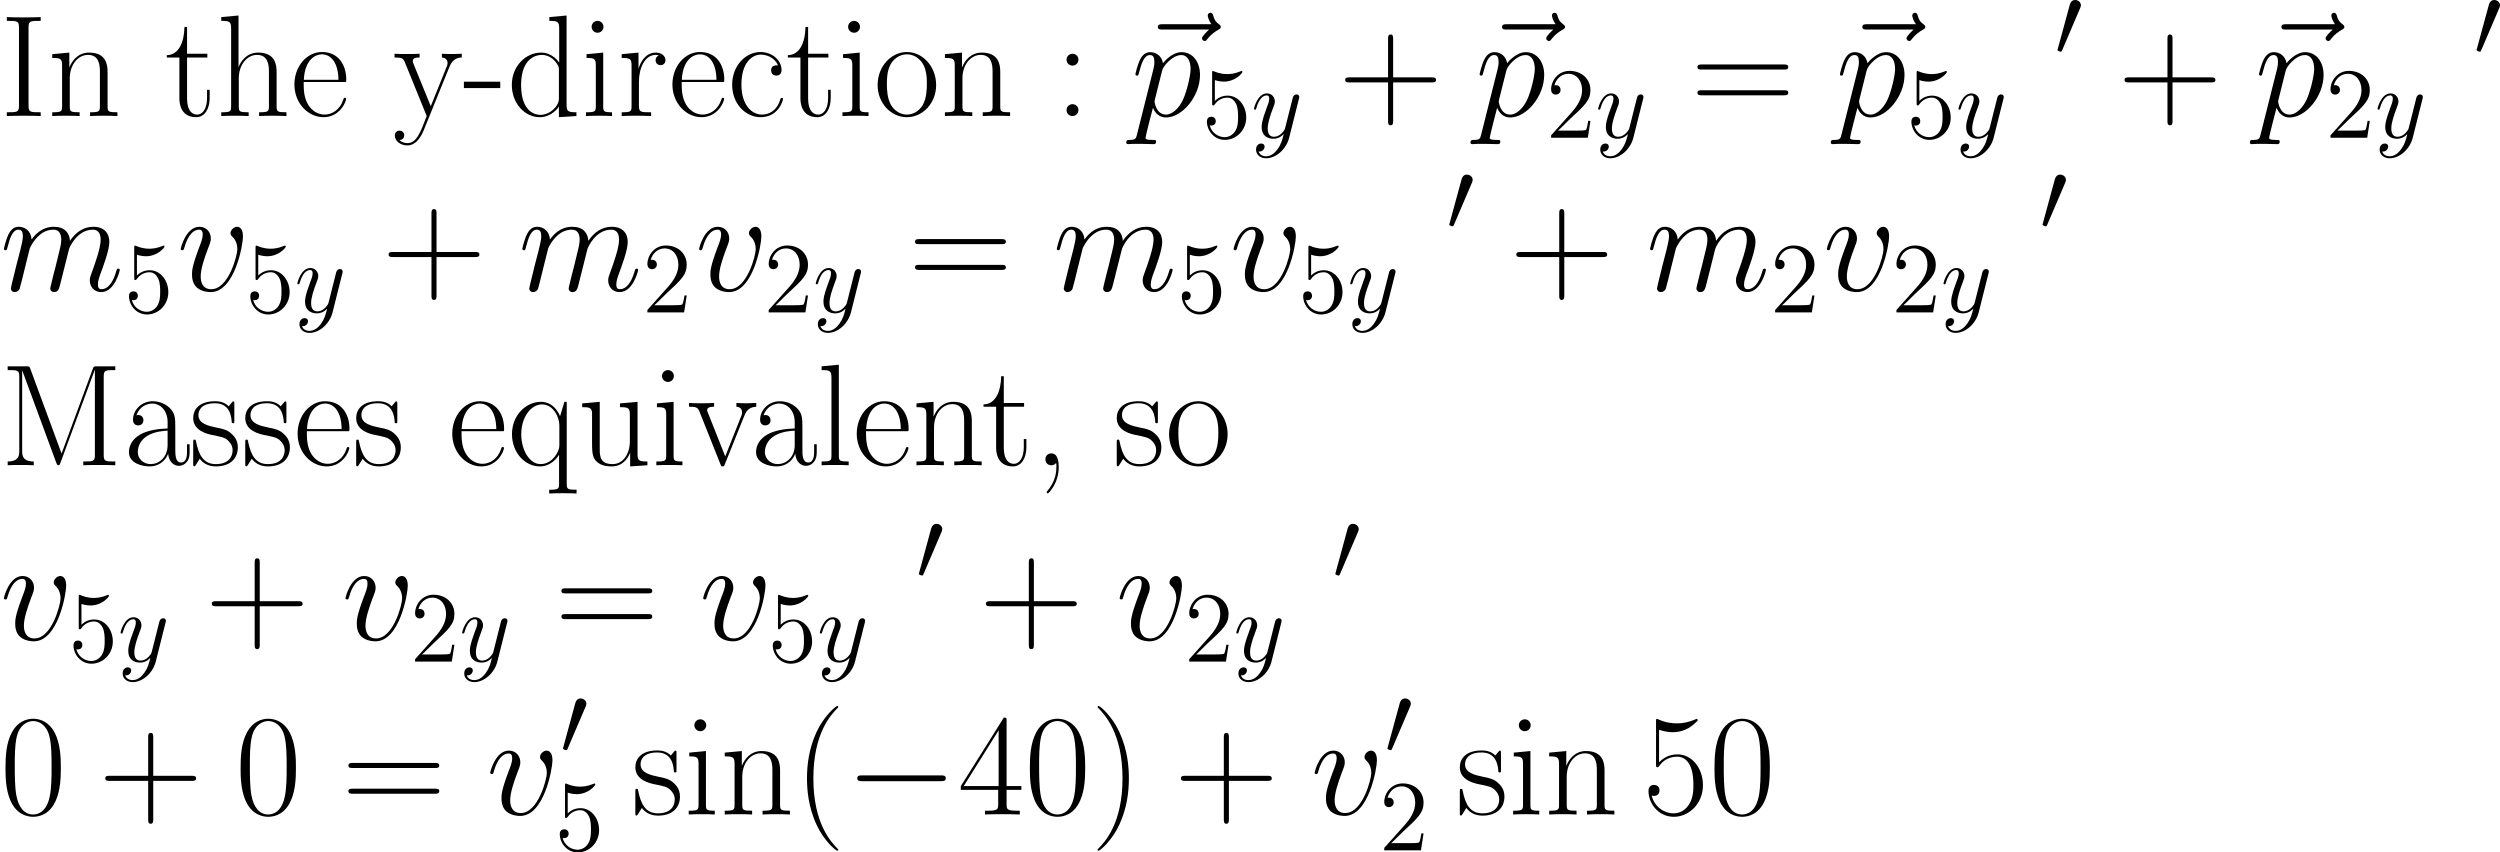 <?xml version='1.0' encoding='UTF-8'?>
<!-- Generated by CodeCogs with dvisvgm 2.9.1 -->
<svg version='1.1' xmlns='http://www.w3.org/2000/svg' xmlns:xlink='http://www.w3.org/1999/xlink' width='402.955pt' height='137.393pt' viewBox='-.165 -.314 402.955 137.393'>
<defs>
<use id='g1-0' xlink:href='#g0-0' transform='scale(1.44)'/>
<path id='g0-0' d='M9.454-3.3C9.698-3.3 9.956-3.3 9.956-3.587S9.698-3.873 9.454-3.873H1.693C1.449-3.873 1.191-3.873 1.191-3.587S1.449-3.3 1.693-3.3H9.454Z'/>
<path id='g0-48' d='M3.63-6.814C3.701-6.987 3.759-7.116 3.759-7.259C3.759-7.675 3.386-8.02 2.941-8.02C2.539-8.02 2.281-7.747 2.181-7.374L.473-1.105C.473-1.076 .416-.918 .416-.904C.416-.746 .789-.646 .904-.646C.99-.646 1.004-.689 1.09-.875L3.63-6.814Z'/>
<path id='g2-109' d='M2.955-4.203C2.984-4.29 3.343-5.007 3.873-5.466C4.246-5.81 4.734-6.04 5.294-6.04C5.868-6.04 6.068-5.609 6.068-5.036C6.068-4.949 6.068-4.663 5.896-3.988L5.538-2.511C5.423-2.08 5.15-1.019 5.122-.861C5.064-.646 4.978-.273 4.978-.215C4.978-.014 5.136 .143 5.351 .143C5.782 .143 5.853-.187 5.982-.703L6.843-4.132C6.872-4.246 7.618-6.04 9.196-6.04C9.77-6.04 9.971-5.609 9.971-5.036C9.971-4.232 9.411-2.668 9.095-1.808C8.966-1.463 8.895-1.277 8.895-1.019C8.895-.373 9.339 .143 10.028 .143C11.362 .143 11.864-1.965 11.864-2.052C11.864-2.123 11.807-2.181 11.721-2.181C11.592-2.181 11.577-2.138 11.506-1.894C11.176-.746 10.645-.143 10.071-.143C9.928-.143 9.698-.158 9.698-.617C9.698-.99 9.87-1.449 9.928-1.607C10.186-2.295 10.831-3.988 10.831-4.82C10.831-5.681 10.329-6.327 9.239-6.327C8.278-6.327 7.503-5.782 6.929-4.935C6.886-5.71 6.413-6.327 5.337-6.327C4.06-6.327 3.386-5.423 3.127-5.064C3.084-5.882 2.496-6.327 1.865-6.327C1.449-6.327 1.119-6.126 .846-5.581C.588-5.064 .387-4.189 .387-4.132S.445-4.003 .545-4.003C.66-4.003 .674-4.017 .76-4.347C.976-5.193 1.248-6.04 1.822-6.04C2.152-6.04 2.267-5.81 2.267-5.38C2.267-5.064 2.123-4.505 2.023-4.06L1.621-2.511C1.564-2.238 1.406-1.592 1.334-1.334C1.234-.961 1.076-.287 1.076-.215C1.076-.014 1.234 .143 1.449 .143C1.621 .143 1.822 .057 1.937-.158C1.965-.23 2.095-.732 2.166-1.019L2.482-2.31L2.955-4.203Z'/>
<path id='g2-112' d='M.617 1.822C.516 2.252 .459 2.367-.129 2.367C-.301 2.367-.445 2.367-.445 2.64C-.445 2.668-.43 2.783-.273 2.783C-.086 2.783 .115 2.754 .301 2.754H.918C1.219 2.754 1.951 2.783 2.252 2.783C2.338 2.783 2.511 2.783 2.511 2.525C2.511 2.367 2.41 2.367 2.166 2.367C1.506 2.367 1.463 2.267 1.463 2.152C1.463 1.98 2.109-.488 2.195-.818C2.353-.416 2.74 .143 3.486 .143C5.107 .143 6.857-1.965 6.857-4.074C6.857-5.394 6.111-6.327 5.036-6.327C4.117-6.327 3.343-5.437 3.185-5.236C3.07-5.954 2.511-6.327 1.937-6.327C1.521-6.327 1.191-6.126 .918-5.581C.66-5.064 .459-4.189 .459-4.132S.516-4.003 .617-4.003C.732-4.003 .746-4.017 .832-4.347C1.047-5.193 1.32-6.04 1.894-6.04C2.224-6.04 2.338-5.81 2.338-5.38C2.338-5.036 2.295-4.892 2.238-4.634L.617 1.822ZM3.099-4.476C3.199-4.878 3.601-5.294 3.83-5.495C3.988-5.638 4.462-6.04 5.007-6.04C5.638-6.04 5.925-5.409 5.925-4.663C5.925-3.974 5.523-2.353 5.165-1.607C4.806-.832 4.146-.143 3.486-.143C2.511-.143 2.353-1.377 2.353-1.435C2.353-1.478 2.381-1.592 2.396-1.664L3.099-4.476Z'/>
<path id='g2-118' d='M6.556-5.365C6.556-6.269 6.097-6.327 5.982-6.327C5.638-6.327 5.322-5.982 5.322-5.695C5.322-5.523 5.423-5.423 5.48-5.365C5.624-5.236 5.997-4.849 5.997-4.103C5.997-3.5 5.136-.143 3.414-.143C2.539-.143 2.367-.875 2.367-1.406C2.367-2.123 2.697-3.127 3.084-4.16C3.314-4.749 3.371-4.892 3.371-5.179C3.371-5.782 2.941-6.327 2.238-6.327C.918-6.327 .387-4.246 .387-4.132C.387-4.074 .445-4.003 .545-4.003C.674-4.003 .689-4.06 .746-4.261C1.09-5.495 1.65-6.04 2.195-6.04C2.324-6.04 2.568-6.04 2.568-5.566C2.568-5.193 2.41-4.777 2.195-4.232C1.506-2.396 1.506-1.951 1.506-1.607C1.506-1.291 1.549-.703 1.994-.301C2.511 .143 3.228 .143 3.357 .143C5.738 .143 6.556-4.548 6.556-5.365Z'/>
<path id='g2-121' d='M3.773 1.607C3.386 2.152 2.826 2.64 2.123 2.64C1.951 2.64 1.262 2.611 1.047 1.951C1.09 1.965 1.162 1.965 1.191 1.965C1.621 1.965 1.908 1.592 1.908 1.262S1.635 .818 1.42 .818C1.191 .818 .689 .99 .689 1.693C.689 2.425 1.306 2.927 2.123 2.927C3.558 2.927 5.007 1.607 5.409 .014L6.814-5.581C6.829-5.652 6.857-5.738 6.857-5.825C6.857-6.04 6.685-6.183 6.47-6.183C6.341-6.183 6.04-6.126 5.925-5.695L4.863-1.478C4.792-1.219 4.792-1.191 4.677-1.033C4.39-.631 3.917-.143 3.228-.143C2.425-.143 2.353-.933 2.353-1.32C2.353-2.138 2.74-3.242 3.127-4.275C3.285-4.691 3.371-4.892 3.371-5.179C3.371-5.782 2.941-6.327 2.238-6.327C.918-6.327 .387-4.246 .387-4.132C.387-4.074 .445-4.003 .545-4.003C.674-4.003 .689-4.06 .746-4.261C1.09-5.466 1.635-6.04 2.195-6.04C2.324-6.04 2.568-6.04 2.568-5.566C2.568-5.193 2.41-4.777 2.195-4.232C1.492-2.353 1.492-1.879 1.492-1.535C1.492-.172 2.468 .143 3.185 .143C3.601 .143 4.117 .014 4.619-.516L4.634-.502C4.419 .344 4.275 .904 3.773 1.607Z'/>
<path id='g2-126' d='M7.675-8.565C7.503-8.407 6.972-7.905 6.972-7.704C6.972-7.56 7.101-7.431 7.245-7.431C7.374-7.431 7.431-7.517 7.532-7.661C7.876-8.091 8.263-8.364 8.593-8.55C8.737-8.636 8.837-8.679 8.837-8.837C8.837-8.966 8.722-9.038 8.636-9.11C8.235-9.382 8.134-9.77 8.091-9.942C8.048-10.057 8.005-10.229 7.804-10.229C7.718-10.229 7.546-10.171 7.546-9.956C7.546-9.827 7.632-9.483 7.905-9.095H3.084C2.841-9.095 2.597-9.095 2.597-8.823C2.597-8.565 2.855-8.565 3.084-8.565H7.675Z'/>
<path id='g4-50' d='M6.312-2.41H5.997C5.954-2.166 5.839-1.377 5.695-1.148C5.595-1.019 4.777-1.019 4.347-1.019H1.693C2.08-1.349 2.955-2.267 3.328-2.611C5.509-4.619 6.312-5.365 6.312-6.786C6.312-8.436 5.007-9.54 3.343-9.54S.703-8.12 .703-6.886C.703-6.155 1.334-6.155 1.377-6.155C1.679-6.155 2.052-6.37 2.052-6.829C2.052-7.23 1.779-7.503 1.377-7.503C1.248-7.503 1.219-7.503 1.176-7.489C1.449-8.464 2.224-9.124 3.156-9.124C4.376-9.124 5.122-8.106 5.122-6.786C5.122-5.566 4.419-4.505 3.601-3.587L.703-.344V0H5.939L6.312-2.41Z'/>
<path id='g4-53' d='M1.836-8.22C2.453-8.02 2.955-8.005 3.113-8.005C4.734-8.005 5.767-9.196 5.767-9.397C5.767-9.454 5.738-9.526 5.652-9.526C5.624-9.526 5.595-9.526 5.466-9.468C4.663-9.124 3.974-9.081 3.601-9.081C2.654-9.081 1.98-9.368 1.707-9.483C1.607-9.526 1.578-9.526 1.564-9.526C1.449-9.526 1.449-9.44 1.449-9.21V-4.949C1.449-4.691 1.449-4.605 1.621-4.605C1.693-4.605 1.707-4.619 1.851-4.792C2.252-5.38 2.927-5.724 3.644-5.724C4.404-5.724 4.777-5.021 4.892-4.777C5.136-4.218 5.15-3.515 5.15-2.97S5.15-1.607 4.749-.961C4.433-.445 3.873-.086 3.242-.086C2.295-.086 1.363-.732 1.105-1.779C1.176-1.75 1.262-1.736 1.334-1.736C1.578-1.736 1.965-1.879 1.965-2.367C1.965-2.769 1.693-2.998 1.334-2.998C1.076-2.998 .703-2.869 .703-2.31C.703-1.09 1.679 .301 3.271 .301C4.892 .301 6.312-1.062 6.312-2.884C6.312-4.591 5.165-6.011 3.658-6.011C2.841-6.011 2.209-5.652 1.836-5.251V-8.22Z'/>
<use id='g3-109' xlink:href='#g2-109' transform='scale(1.44)'/>
<use id='g3-112' xlink:href='#g2-112' transform='scale(1.44)'/>
<use id='g3-118' xlink:href='#g2-118' transform='scale(1.44)'/>
<use id='g3-126' xlink:href='#g2-126' transform='scale(1.44)'/>
<path id='g5-40' d='M6.323 5.042C6.323 5.021 6.323 4.98 6.261 4.918C5.31 3.947 2.769 1.302 2.769-5.145S5.269-14.216 6.281-15.249C6.281-15.27 6.323-15.311 6.323-15.373S6.261-15.476 6.178-15.476C5.951-15.476 4.194-13.947 3.182-11.674C2.149-9.381 1.86-7.149 1.86-5.166C1.86-3.678 2.004-1.157 3.244 1.508C4.236 3.657 5.93 5.166 6.178 5.166C6.281 5.166 6.323 5.124 6.323 5.042Z'/>
<path id='g5-41' d='M5.434-5.145C5.434-6.633 5.29-9.153 4.05-11.819C3.058-13.968 1.364-15.476 1.116-15.476C1.054-15.476 .971-15.456 .971-15.352C.971-15.311 .992-15.29 1.012-15.249C2.004-14.216 4.525-11.592 4.525-5.166C4.525 1.281 2.025 3.905 1.012 4.938C.992 4.98 .971 5 .971 5.042C.971 5.145 1.054 5.166 1.116 5.166C1.343 5.166 3.099 3.637 4.112 1.364C5.145-.93 5.434-3.161 5.434-5.145Z'/>
<path id='g5-43' d='M7.79-4.794H13.265C13.555-4.794 13.906-4.794 13.906-5.145C13.906-5.517 13.575-5.517 13.265-5.517H7.79V-10.992C7.79-11.282 7.79-11.633 7.439-11.633C7.067-11.633 7.067-11.302 7.067-10.992V-5.517H1.591C1.302-5.517 .95-5.517 .95-5.166C.95-4.794 1.281-4.794 1.591-4.794H7.067V.682C7.067 .971 7.067 1.322 7.418 1.322C7.79 1.322 7.79 .992 7.79 .682V-4.794Z'/>
<path id='g5-44' d='M3.265-.331C3.306-.145 3.306-.083 3.306 .248C3.306 1.488 2.893 2.624 2.025 3.657C1.922 3.761 1.922 3.802 1.922 3.843C1.922 3.926 2.004 4.009 2.087 4.009C2.211 4.009 3.637 2.562 3.637 .269C3.637-.413 3.554-1.694 2.583-1.694C2.128-1.694 1.736-1.384 1.736-.847S2.128 0 2.583 0C2.831 0 3.099-.103 3.265-.331Z'/>
<path id='g5-45' d='M5.269-3.988V-4.897H.083V-3.988H5.269Z'/>
<path id='g5-48' d='M8.678-6.633C8.678-7.893 8.658-10.042 7.79-11.695C7.025-13.141 5.806-13.658 4.732-13.658C3.74-13.658 2.48-13.203 1.694-11.716C.868-10.166 .785-8.244 .785-6.633C.785-5.455 .806-3.657 1.446-2.087C2.335 .041 3.926 .331 4.732 .331C5.682 .331 7.129-.062 7.976-2.025C8.596-3.451 8.678-5.124 8.678-6.633ZM4.732 0C3.409 0 2.624-1.136 2.335-2.707C2.108-3.926 2.108-5.703 2.108-6.86C2.108-8.451 2.108-9.773 2.376-11.034C2.769-12.79 3.926-13.327 4.732-13.327C5.579-13.327 6.674-12.769 7.067-11.075C7.335-9.897 7.356-8.513 7.356-6.86C7.356-5.517 7.356-3.864 7.108-2.645C6.674-.393 5.455 0 4.732 0Z'/>
<path id='g5-52' d='M6.943-13.369C6.943-13.803 6.922-13.823 6.55-13.823L.413-4.05V-3.513H5.744V-1.488C5.744-.744 5.703-.537 4.256-.537H3.864V0C4.525-.041 5.641-.041 6.343-.041S8.162-.041 8.823 0V-.537H8.43C6.984-.537 6.943-.744 6.943-1.488V-3.513H9.05V-4.05H6.943V-13.369ZM5.806-12.005V-4.05H.827L5.806-12.005Z'/>
<path id='g5-53' d='M2.356-12.088C2.562-12.005 3.409-11.736 4.277-11.736C6.199-11.736 7.253-12.769 7.852-13.369C7.852-13.534 7.852-13.637 7.728-13.637C7.707-13.637 7.666-13.637 7.5-13.555C6.777-13.245 5.93-12.997 4.897-12.997C4.277-12.997 3.347-13.079 2.335-13.534C2.108-13.637 2.066-13.637 2.046-13.637C1.942-13.637 1.922-13.617 1.922-13.203V-7.211C1.922-6.839 1.922-6.736 2.128-6.736C2.232-6.736 2.273-6.777 2.376-6.922C3.037-7.852 3.947-8.244 4.98-8.244C5.703-8.244 7.253-7.79 7.253-4.256C7.253-3.595 7.253-2.397 6.633-1.446C6.116-.599 5.31-.165 4.422-.165C3.058-.165 1.674-1.116 1.302-2.707C1.384-2.686 1.55-2.645 1.632-2.645C1.901-2.645 2.418-2.789 2.418-3.43C2.418-3.988 2.025-4.215 1.632-4.215C1.157-4.215 .847-3.926 .847-3.347C.847-1.55 2.273 .331 4.463 .331C6.591 .331 8.616-1.508 8.616-4.174C8.616-6.653 7.005-8.575 5-8.575C3.947-8.575 3.058-8.182 2.356-7.439V-12.088Z'/>
<path id='g5-58' d='M3.43-8.038C3.43-8.554 3.017-8.885 2.583-8.885C2.17-8.885 1.736-8.554 1.736-8.038S2.149-7.191 2.583-7.191C2.996-7.191 3.43-7.521 3.43-8.038ZM3.43-.847C3.43-1.364 3.017-1.694 2.583-1.694C2.17-1.694 1.736-1.364 1.736-.847S2.149 0 2.583 0C2.996 0 3.43-.331 3.43-.847Z'/>
<path id='g5-61' d='M13.286-6.633C13.596-6.633 13.906-6.633 13.906-6.984C13.906-7.356 13.555-7.356 13.203-7.356H1.653C1.302-7.356 .95-7.356 .95-6.984C.95-6.633 1.26-6.633 1.57-6.633H13.286ZM13.203-2.955C13.555-2.955 13.906-2.955 13.906-3.327C13.906-3.678 13.596-3.678 13.286-3.678H1.57C1.26-3.678 .95-3.678 .95-3.327C.95-2.955 1.302-2.955 1.653-2.955H13.203Z'/>
<path id='g5-73' d='M4.071-12.645C4.071-13.575 4.318-13.575 5.806-13.575V-14.113C5.145-14.071 4.091-14.071 3.389-14.071S1.632-14.071 .971-14.113V-13.575C2.459-13.575 2.707-13.575 2.707-12.645V-1.467C2.707-.537 2.459-.537 .971-.537V0C1.632-.041 2.686-.041 3.389-.041S5.145-.041 5.806 0V-.537C4.318-.537 4.071-.537 4.071-1.467V-12.645Z'/>
<path id='g5-77' d='M4.318-13.782C4.194-14.092 4.174-14.113 3.74-14.113H1.095V-13.575C2.521-13.575 2.748-13.575 2.748-12.645V-2.025C2.748-1.508 2.748-.537 1.095-.537V0C1.57-.041 2.438-.041 2.955-.041S4.339-.041 4.814 0V-.537C3.161-.537 3.161-1.508 3.161-2.025V-13.493H3.182L8.038-.331C8.12-.124 8.162 0 8.327 0S8.534-.124 8.616-.331L13.513-13.596H13.534V-1.467C13.534-.537 13.307-.537 11.881-.537V0C12.439-.041 13.555-.041 14.154-.041S15.889-.041 16.447 0V-.537C15.022-.537 14.794-.537 14.794-1.467V-12.645C14.794-13.575 15.022-13.575 16.447-13.575V-14.113H13.823C13.389-14.113 13.369-14.092 13.245-13.782L8.782-1.674L4.318-13.782Z'/>
<path id='g5-97' d='M7.439-5.352C7.439-6.715 7.439-7.439 6.571-8.244C5.806-8.926 4.918-9.133 4.215-9.133C2.583-9.133 1.405-7.852 1.405-6.488C1.405-5.724 2.025-5.682 2.149-5.682C2.418-5.682 2.893-5.847 2.893-6.426C2.893-6.943 2.5-7.17 2.149-7.17C2.066-7.17 1.963-7.149 1.901-7.129C2.335-8.43 3.451-8.802 4.174-8.802C5.207-8.802 6.343-7.893 6.343-6.157V-5.248C5.124-5.207 3.657-5.042 2.5-4.422C1.198-3.699 .827-2.665 .827-1.88C.827-.289 2.686 .165 3.781 .165C4.918 .165 5.971-.475 6.426-1.653C6.467-.744 7.046 .083 7.955 .083C8.389 .083 9.484-.207 9.484-1.839V-2.996H9.112V-1.818C9.112-.558 8.554-.393 8.286-.393C7.439-.393 7.439-1.467 7.439-2.376V-5.352ZM6.343-2.872C6.343-1.074 5.062-.165 3.926-.165C2.893-.165 2.087-.93 2.087-1.88C2.087-2.5 2.356-3.595 3.554-4.256C4.546-4.814 5.682-4.897 6.343-4.938V-2.872Z'/>
<path id='g5-99' d='M7.211-7.232C6.819-7.232 6.24-7.232 6.24-6.509C6.24-5.93 6.715-5.765 6.984-5.765C7.129-5.765 7.728-5.827 7.728-6.55C7.728-8.017 6.323-9.133 4.732-9.133C2.541-9.133 .682-7.108 .682-4.463C.682-1.715 2.624 .165 4.732 .165C7.294 .165 7.934-2.211 7.934-2.438C7.934-2.521 7.914-2.583 7.769-2.583S7.604-2.562 7.521-2.294C6.984-.62 5.806-.207 4.918-.207C3.595-.207 2.004-1.426 2.004-4.484C2.004-7.624 3.533-8.761 4.752-8.761C5.558-8.761 6.757-8.368 7.211-7.232Z'/>
<path id='g5-100' d='M6.033-14.113V-13.575C7.253-13.575 7.439-13.451 7.439-12.46V-7.624C7.356-7.728 6.509-9.05 4.835-9.05C2.727-9.05 .682-7.17 .682-4.442C.682-1.736 2.603 .165 4.628 .165C6.385 .165 7.294-1.198 7.397-1.343V.165L9.897 0V-.537C8.678-.537 8.492-.661 8.492-1.653V-14.34L6.033-14.113ZM7.397-2.48C7.397-1.86 7.025-1.302 6.55-.888C5.847-.269 5.145-.165 4.752-.165C4.153-.165 2.004-.475 2.004-4.422C2.004-8.472 4.401-8.72 4.938-8.72C5.889-8.72 6.653-8.182 7.129-7.439C7.397-7.005 7.397-6.943 7.397-6.571V-2.48Z'/>
<path id='g5-101' d='M7.872-4.856C7.955-4.938 7.955-4.98 7.955-5.186C7.955-7.294 6.839-9.133 4.484-9.133C2.294-9.133 .558-7.046 .558-4.504C.558-1.818 2.521 .165 4.711 .165C7.025 .165 7.934-2.025 7.934-2.459C7.934-2.603 7.81-2.603 7.769-2.603C7.624-2.603 7.604-2.562 7.521-2.314C7.067-.909 5.93-.207 4.856-.207C3.967-.207 3.079-.703 2.521-1.612C1.88-2.665 1.88-3.885 1.88-4.856H7.872ZM1.901-5.166C2.046-8.141 3.637-8.802 4.463-8.802C5.868-8.802 6.819-7.48 6.839-5.166H1.901Z'/>
<path id='g5-104' d='M8.575-6.281C8.575-7.335 8.368-9.05 5.93-9.05C4.236-9.05 3.409-7.686 3.161-7.005H3.141V-14.34L.682-14.113V-13.575C1.901-13.575 2.087-13.451 2.087-12.46V-1.426C2.087-.641 2.004-.537 .682-.537V0C1.178-.041 2.087-.041 2.624-.041S4.091-.041 4.587 0V-.537C3.265-.537 3.182-.62 3.182-1.426V-5.393C3.182-7.294 4.339-8.72 5.786-8.72C7.315-8.72 7.48-7.356 7.48-6.364V-1.426C7.48-.641 7.397-.537 6.075-.537V0C6.571-.041 7.48-.041 8.017-.041S9.484-.041 9.98 0V-.537C8.658-.537 8.575-.62 8.575-1.426V-6.281Z'/>
<path id='g5-105' d='M3.203-12.728C3.203-13.183 2.831-13.575 2.356-13.575C1.901-13.575 1.508-13.203 1.508-12.728C1.508-12.274 1.88-11.881 2.356-11.881C2.81-11.881 3.203-12.253 3.203-12.728ZM.785-8.823V-8.286C1.942-8.286 2.108-8.162 2.108-7.17V-1.426C2.108-.641 2.025-.537 .703-.537V0C1.198-.041 2.087-.041 2.603-.041C3.099-.041 3.947-.041 4.422 0V-.537C3.203-.537 3.161-.661 3.161-1.405V-9.05L.785-8.823Z'/>
<path id='g5-108' d='M3.161-14.34L.703-14.113V-13.575C1.922-13.575 2.108-13.451 2.108-12.46V-1.426C2.108-.641 2.025-.537 .703-.537V0C1.198-.041 2.108-.041 2.624-.041C3.161-.041 4.071-.041 4.566 0V-.537C3.244-.537 3.161-.62 3.161-1.426V-14.34Z'/>
<path id='g5-110' d='M8.575-6.281C8.575-7.335 8.368-9.05 5.93-9.05C4.298-9.05 3.451-7.79 3.141-6.963H3.12V-9.05L.682-8.823V-8.286C1.901-8.286 2.087-8.162 2.087-7.17V-1.426C2.087-.641 2.004-.537 .682-.537V0C1.178-.041 2.087-.041 2.624-.041S4.091-.041 4.587 0V-.537C3.265-.537 3.182-.62 3.182-1.426V-5.393C3.182-7.294 4.339-8.72 5.786-8.72C7.315-8.72 7.48-7.356 7.48-6.364V-1.426C7.48-.641 7.397-.537 6.075-.537V0C6.571-.041 7.48-.041 8.017-.041S9.484-.041 9.98 0V-.537C8.658-.537 8.575-.62 8.575-1.426V-6.281Z'/>
<path id='g5-111' d='M8.906-4.422C8.906-7.067 6.984-9.133 4.732-9.133S.558-7.067 .558-4.422C.558-1.818 2.48 .165 4.732 .165S8.906-1.818 8.906-4.422ZM4.732-.207C3.761-.207 2.934-.785 2.459-1.591C1.942-2.521 1.88-3.678 1.88-4.587C1.88-5.455 1.922-6.529 2.459-7.459C2.872-8.141 3.678-8.802 4.732-8.802C5.662-8.802 6.447-8.286 6.943-7.562C7.583-6.591 7.583-5.228 7.583-4.587C7.583-3.781 7.542-2.541 6.984-1.55C6.405-.599 5.517-.207 4.732-.207Z'/>
<path id='g5-113' d='M8.492-9.05H8.162L7.542-7.005C7.067-8.1 6.199-9.05 4.814-9.05C2.707-9.05 .682-7.17 .682-4.442C.682-1.736 2.583 .165 4.649 .165C6.24 .165 7.129-1.054 7.397-1.508V2.603C7.397 3.389 7.315 3.492 5.992 3.492V4.029C6.488 3.988 7.397 3.988 7.934 3.988S9.401 3.988 9.897 4.029V3.492C8.575 3.492 8.492 3.409 8.492 2.603V-9.05ZM7.439-2.831C7.439-1.942 6.695-1.116 6.633-1.054C5.992-.331 5.248-.165 4.752-.165C3.203-.165 2.004-2.128 2.004-4.422C2.004-6.839 3.368-8.678 4.959-8.678C6.612-8.678 7.439-6.798 7.439-5.724V-2.831Z'/>
<path id='g5-114' d='M3.099-4.876C3.099-6.86 3.947-8.72 5.496-8.72C5.641-8.72 5.786-8.699 5.93-8.637C5.93-8.637 5.476-8.492 5.476-7.955C5.476-7.459 5.868-7.253 6.178-7.253C6.426-7.253 6.881-7.397 6.881-7.976C6.881-8.637 6.219-9.05 5.517-9.05C3.947-9.05 3.265-7.521 3.058-6.798H3.037V-9.05L.641-8.823V-8.286C1.86-8.286 2.046-8.162 2.046-7.17V-1.426C2.046-.641 1.963-.537 .641-.537V0C1.136-.041 2.087-.041 2.624-.041C3.223-.041 4.277-.041 4.835 0V-.537C3.347-.537 3.099-.537 3.099-1.467V-4.876Z'/>
<path id='g5-115' d='M6.385-8.72C6.385-9.092 6.364-9.112 6.24-9.112C6.157-9.112 6.137-9.092 5.889-8.782C5.827-8.699 5.641-8.492 5.579-8.41C4.918-9.112 3.988-9.133 3.637-9.133C1.343-9.133 .517-7.934 .517-6.736C.517-4.876 2.624-4.442 3.223-4.318C4.525-4.05 4.98-3.967 5.414-3.595C5.682-3.347 6.137-2.893 6.137-2.149C6.137-1.281 5.641-.165 3.74-.165C1.942-.165 1.302-1.529 .93-3.347C.868-3.637 .868-3.657 .703-3.657S.517-3.637 .517-3.223V-.248C.517 .124 .537 .145 .661 .145C.765 .145 .785 .124 .888-.041C1.012-.227 1.322-.723 1.446-.93C1.86-.372 2.583 .165 3.74 .165C5.786 .165 6.881-.95 6.881-2.562C6.881-3.616 6.323-4.174 6.054-4.422C5.434-5.062 4.711-5.207 3.843-5.372C2.707-5.62 1.26-5.909 1.26-7.17C1.26-7.707 1.55-8.844 3.637-8.844C5.847-8.844 5.971-6.777 6.013-6.116C6.033-6.013 6.137-5.992 6.199-5.992C6.385-5.992 6.385-6.054 6.385-6.405V-8.72Z'/>
<path id='g5-116' d='M3.12-8.348H6.013V-8.885H3.12V-12.707H2.748C2.707-10.579 1.984-8.72 .227-8.678V-8.348H2.025V-2.541C2.025-2.149 2.025 .165 4.422 .165C5.641 .165 6.343-1.033 6.343-2.562V-3.74H5.971V-2.583C5.971-1.157 5.414-.207 4.546-.207C3.947-.207 3.12-.62 3.12-2.5V-8.348Z'/>
<path id='g5-117' d='M6.075-8.823V-8.286C7.294-8.286 7.48-8.162 7.48-7.17V-3.409C7.48-1.674 6.55-.165 5.021-.165C3.327-.165 3.182-1.178 3.182-2.252V-9.05L.682-8.823V-8.286C1.508-8.286 2.066-8.286 2.087-7.459V-3.492C2.087-2.108 2.087-1.219 2.624-.641C2.893-.372 3.409 .165 4.897 .165C6.653 .165 7.335-1.322 7.5-1.756H7.521V.165L9.98 0V-.537C8.761-.537 8.575-.661 8.575-1.653V-9.05L6.075-8.823Z'/>
<path id='g5-118' d='M8.079-7.025C8.265-7.48 8.596-8.306 9.794-8.348V-8.885C9.401-8.864 8.885-8.844 8.492-8.844C8.058-8.844 7.377-8.844 6.963-8.885V-8.348C7.48-8.306 7.769-8.058 7.769-7.521C7.769-7.335 7.769-7.294 7.645-7.005L5.372-1.26L2.913-7.459C2.789-7.728 2.789-7.769 2.789-7.852C2.789-8.348 3.471-8.348 3.781-8.348V-8.885C3.285-8.844 2.376-8.844 1.86-8.844C1.302-8.844 .661-8.844 .207-8.885V-8.348C.992-8.348 1.426-8.348 1.674-7.707L4.67-.186C4.794 .124 4.814 .165 5 .165S5.207 .124 5.331-.186L8.079-7.025Z'/>
<path id='g5-121' d='M8.058-7.067C8.575-8.327 9.505-8.348 9.794-8.348V-8.885C9.401-8.864 8.885-8.844 8.492-8.844C8.058-8.844 7.377-8.844 6.963-8.885V-8.348C7.748-8.286 7.769-7.707 7.769-7.542C7.769-7.335 7.728-7.232 7.624-6.984L5.372-1.405L2.913-7.439C2.81-7.686 2.81-7.831 2.81-7.852C2.81-8.306 3.285-8.348 3.781-8.348V-8.885C3.285-8.844 2.397-8.844 1.88-8.844C1.322-8.844 .661-8.844 .207-8.885V-8.348C1.322-8.348 1.446-8.244 1.715-7.583L4.794 0C3.864 2.438 3.327 3.864 2.025 3.864C1.798 3.864 1.281 3.802 .909 3.43C1.384 3.389 1.591 3.099 1.591 2.748S1.343 2.087 .93 2.087C.475 2.087 .248 2.397 .248 2.769C.248 3.595 1.095 4.194 2.025 4.194C3.223 4.194 3.967 3.037 4.38 2.004L8.058-7.067Z'/>
</defs>
<g id='page1' transform='matrix(1.13 0 0 1.13 -44.07 -84.057)'>
<use x='38.854' y='90.66' xlink:href='#g5-73'/>
<use x='45.624' y='90.66' xlink:href='#g5-110'/>
<use x='62.417' y='90.66' xlink:href='#g5-116'/>
<use x='69.734' y='90.66' xlink:href='#g5-104'/>
<use x='80.29' y='90.66' xlink:href='#g5-101'/>
<use x='94.924' y='90.66' xlink:href='#g5-121'/>
<use x='104.94' y='90.66' xlink:href='#g5-45'/>
<use x='111.178' y='90.66' xlink:href='#g5-100'/>
<use x='121.734' y='90.66' xlink:href='#g5-105'/>
<use x='126.892' y='90.66' xlink:href='#g5-114'/>
<use x='134.209' y='90.66' xlink:href='#g5-101'/>
<use x='142.606' y='90.66' xlink:href='#g5-99'/>
<use x='151.003' y='90.66' xlink:href='#g5-116'/>
<use x='158.32' y='90.66' xlink:href='#g5-105'/>
<use x='163.478' y='90.66' xlink:href='#g5-111'/>
<use x='172.954' y='90.66' xlink:href='#g5-110'/>
<use x='189.25' y='90.66' xlink:href='#g5-58'/>
<use x='200.263' y='90.66' xlink:href='#g3-126'/>
<use x='200.147' y='90.66' xlink:href='#g3-112'/>
<use x='210.302' y='93.759' xlink:href='#g4-53'/>
<use x='217.325' y='93.759' xlink:href='#g2-121'/>
<use x='229.779' y='90.66' xlink:href='#g5-43'/>
<use x='249.36' y='90.66' xlink:href='#g3-126'/>
<use x='249.244' y='90.66' xlink:href='#g3-112'/>
<use x='259.399' y='93.759' xlink:href='#g4-50'/>
<use x='266.422' y='93.759' xlink:href='#g2-121'/>
<use x='280.024' y='90.66' xlink:href='#g5-61'/>
<use x='300.753' y='90.66' xlink:href='#g3-126'/>
<use x='300.637' y='90.66' xlink:href='#g3-112'/>
<use x='310.791' y='93.759' xlink:href='#g4-53'/>
<use x='317.815' y='93.759' xlink:href='#g2-121'/>
<use x='331.915' y='82.129' xlink:href='#g0-48'/>
<use x='340.95' y='90.66' xlink:href='#g5-43'/>
<use x='360.531' y='90.66' xlink:href='#g3-126'/>
<use x='360.415' y='90.66' xlink:href='#g3-112'/>
<use x='370.569' y='93.759' xlink:href='#g4-50'/>
<use x='377.593' y='93.759' xlink:href='#g2-121'/>
<use x='391.693' y='82.129' xlink:href='#g0-48'/>
<use x='38.854' y='115.567' xlink:href='#g3-109'/>
<use x='56.551' y='118.666' xlink:href='#g4-53'/>
<use x='64.073' y='115.567' xlink:href='#g3-118'/>
<use x='73.854' y='118.666' xlink:href='#g4-53'/>
<use x='80.878' y='118.666' xlink:href='#g2-121'/>
<use x='93.331' y='115.567' xlink:href='#g5-43'/>
<use x='112.797' y='115.567' xlink:href='#g3-109'/>
<use x='130.494' y='118.666' xlink:href='#g4-50'/>
<use x='138.015' y='115.567' xlink:href='#g3-118'/>
<use x='147.796' y='118.666' xlink:href='#g4-50'/>
<use x='154.82' y='118.666' xlink:href='#g2-121'/>
<use x='168.422' y='115.567' xlink:href='#g5-61'/>
<use x='189.035' y='115.567' xlink:href='#g3-109'/>
<use x='206.732' y='118.666' xlink:href='#g4-53'/>
<use x='214.253' y='115.567' xlink:href='#g3-118'/>
<use x='224.035' y='118.666' xlink:href='#g4-53'/>
<use x='231.058' y='118.666' xlink:href='#g2-121'/>
<use x='245.158' y='107.035' xlink:href='#g0-48'/>
<use x='254.193' y='115.567' xlink:href='#g5-43'/>
<use x='273.658' y='115.567' xlink:href='#g3-109'/>
<use x='291.355' y='118.666' xlink:href='#g4-50'/>
<use x='298.877' y='115.567' xlink:href='#g3-118'/>
<use x='308.658' y='118.666' xlink:href='#g4-50'/>
<use x='315.682' y='118.666' xlink:href='#g2-121'/>
<use x='329.781' y='107.035' xlink:href='#g0-48'/>
<use x='38.854' y='140.473' xlink:href='#g5-77'/>
<use x='56.418' y='140.473' xlink:href='#g5-97'/>
<use x='65.895' y='140.473' xlink:href='#g5-115'/>
<use x='73.32' y='140.473' xlink:href='#g5-115'/>
<use x='80.745' y='140.473' xlink:href='#g5-101'/>
<use x='89.142' y='140.473' xlink:href='#g5-115'/>
<use x='102.805' y='140.473' xlink:href='#g5-101'/>
<use x='111.201' y='140.473' xlink:href='#g5-113'/>
<use x='121.217' y='140.473' xlink:href='#g5-117'/>
<use x='131.773' y='140.473' xlink:href='#g5-105'/>
<use x='136.931' y='140.473' xlink:href='#g5-118'/>
<use x='145.868' y='140.473' xlink:href='#g5-97'/>
<use x='155.344' y='140.473' xlink:href='#g5-108'/>
<use x='160.502' y='140.473' xlink:href='#g5-101'/>
<use x='168.899' y='140.473' xlink:href='#g5-110'/>
<use x='178.915' y='140.473' xlink:href='#g5-116'/>
<use x='186.232' y='140.473' xlink:href='#g5-44'/>
<use x='197.628' y='140.473' xlink:href='#g5-115'/>
<use x='205.053' y='140.473' xlink:href='#g5-111'/>
<use x='38.854' y='165.38' xlink:href='#g3-118'/>
<use x='48.635' y='168.479' xlink:href='#g4-53'/>
<use x='55.659' y='168.479' xlink:href='#g2-121'/>
<use x='68.113' y='165.38' xlink:href='#g5-43'/>
<use x='87.578' y='165.38' xlink:href='#g3-118'/>
<use x='97.359' y='168.479' xlink:href='#g4-50'/>
<use x='104.383' y='168.479' xlink:href='#g2-121'/>
<use x='117.984' y='165.38' xlink:href='#g5-61'/>
<use x='138.598' y='165.38' xlink:href='#g3-118'/>
<use x='148.379' y='168.479' xlink:href='#g4-53'/>
<use x='155.402' y='168.479' xlink:href='#g2-121'/>
<use x='169.502' y='156.848' xlink:href='#g0-48'/>
<use x='178.537' y='165.38' xlink:href='#g5-43'/>
<use x='198.003' y='165.38' xlink:href='#g3-118'/>
<use x='207.784' y='168.479' xlink:href='#g4-50'/>
<use x='214.807' y='168.479' xlink:href='#g2-121'/>
<use x='228.907' y='156.848' xlink:href='#g0-48'/>
<use x='38.854' y='190.286' xlink:href='#g5-48'/>
<use x='52.922' y='190.286' xlink:href='#g5-43'/>
<use x='72.387' y='190.286' xlink:href='#g5-48'/>
<use x='87.603' y='190.286' xlink:href='#g5-61'/>
<use x='108.217' y='190.286' xlink:href='#g3-118'/>
<use x='118.739' y='181.755' xlink:href='#g0-48'/>
<use x='117.998' y='195.395' xlink:href='#g4-53'/>
<use x='128.963' y='190.286' xlink:href='#g5-115'/>
<use x='136.388' y='190.286' xlink:href='#g5-105'/>
<use x='141.547' y='190.286' xlink:href='#g5-110'/>
<use x='152.102' y='190.286' xlink:href='#g5-40'/>
<use x='159.419' y='190.286' xlink:href='#g1-0'/>
<use x='175.49' y='190.286' xlink:href='#g5-52'/>
<use x='184.967' y='190.286' xlink:href='#g5-48'/>
<use x='194.443' y='190.286' xlink:href='#g5-41'/>
<use x='206.352' y='190.286' xlink:href='#g5-43'/>
<use x='225.817' y='190.286' xlink:href='#g3-118'/>
<use x='236.339' y='181.755' xlink:href='#g0-48'/>
<use x='235.598' y='195.395' xlink:href='#g4-50'/>
<use x='246.564' y='190.286' xlink:href='#g5-115'/>
<use x='253.989' y='190.286' xlink:href='#g5-105'/>
<use x='259.147' y='190.286' xlink:href='#g5-110'/>
<use x='273.146' y='190.286' xlink:href='#g5-53'/>
<use x='282.623' y='190.286' xlink:href='#g5-48'/>
</g>
</svg>